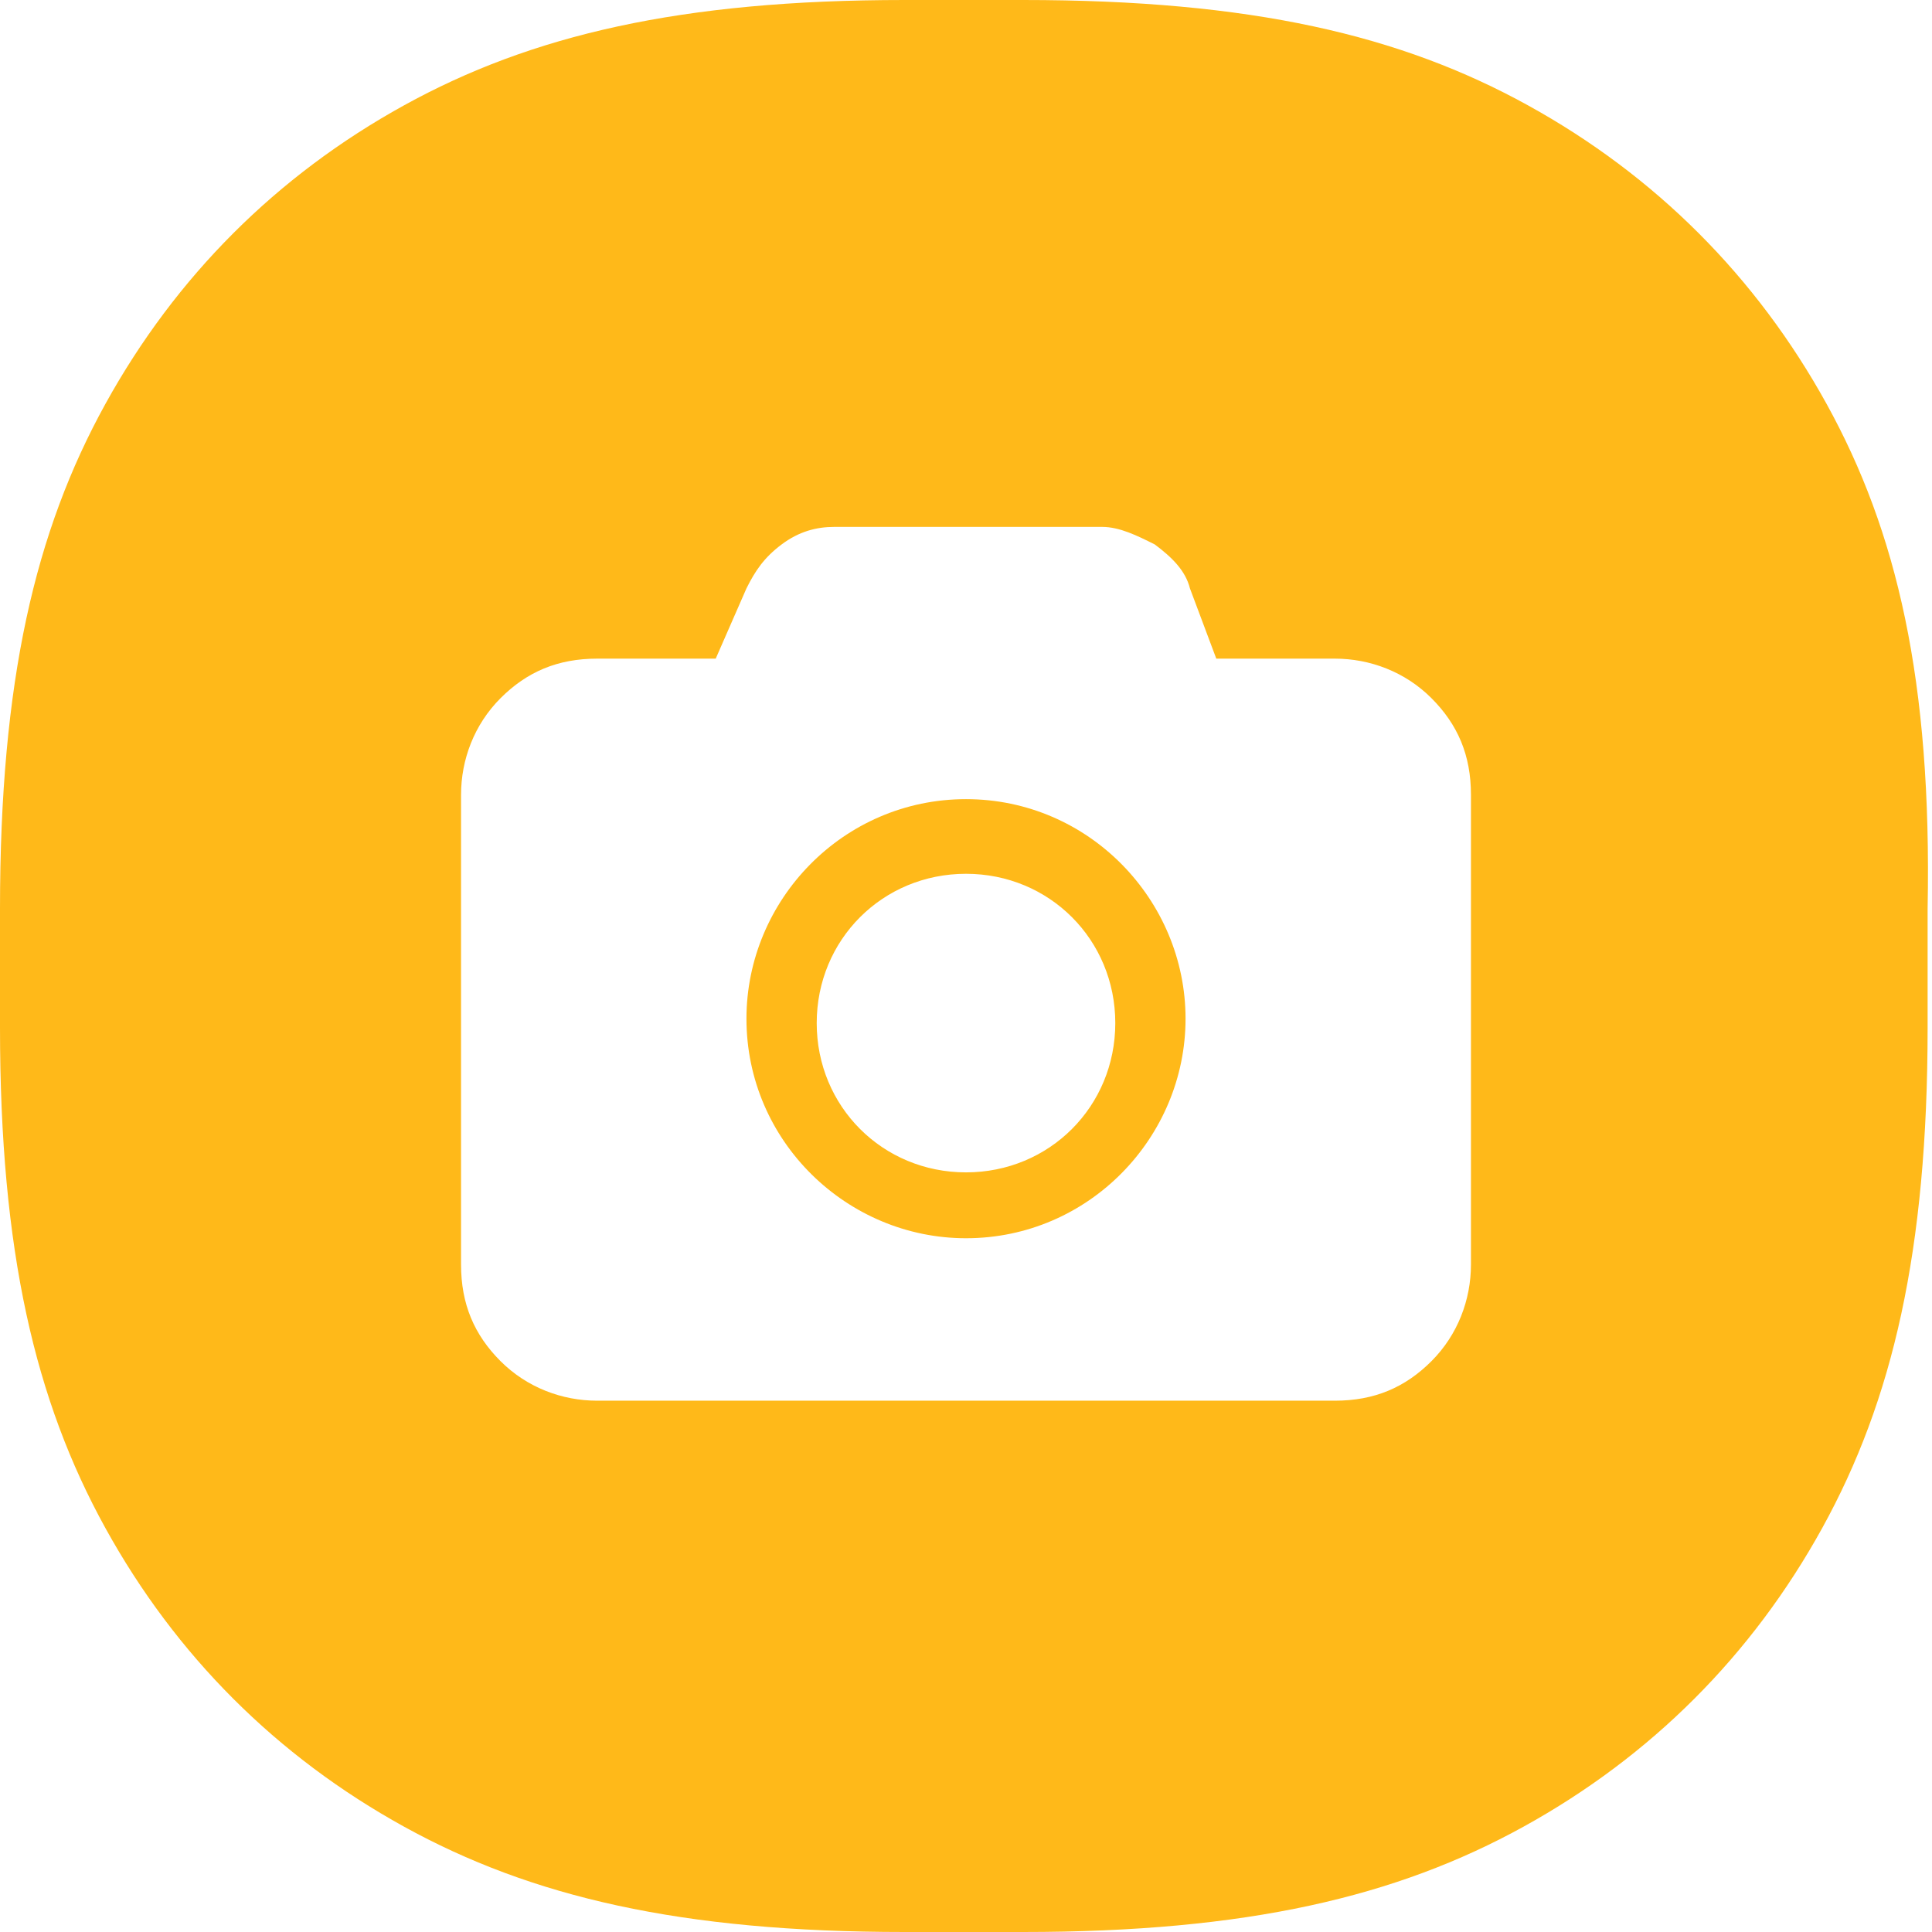 <?xml version="1.0" standalone="no"?><!DOCTYPE svg PUBLIC "-//W3C//DTD SVG 1.1//EN" "http://www.w3.org/Graphics/SVG/1.1/DTD/svg11.dtd"><svg t="1717336769002" class="icon" viewBox="0 0 1024 1024" version="1.1" xmlns="http://www.w3.org/2000/svg" p-id="25350" xmlns:xlink="http://www.w3.org/1999/xlink" width="128" height="128"><path d="M512 423.564c-65.164 0-116.364 53.527-116.364 116.363 0 65.164 53.528 116.364 116.364 116.364 65.164 0 116.364-53.527 116.364-116.364S577.164 423.564 512 423.564z m0 197.818c-44.218 0-79.127-34.91-79.127-79.127s34.909-79.128 79.127-79.128 79.127 34.91 79.127 79.128-34.909 79.127-79.127 79.127z" fill="#FFB919" p-id="25351"></path><path d="M968.145 214.11C930.91 146.617 877.382 93.09 809.891 55.854 742.4 18.618 663.273 0 542.255 0h-62.837C360.728 0 281.6 18.618 214.11 55.855 146.62 93.09 93.091 146.618 55.855 214.109 18.618 281.6 0 360.727 0 481.745v62.837C0 663.272 18.618 742.4 55.855 809.89c37.236 67.49 90.763 121.018 158.254 158.254C281.6 1005.382 360.727 1024 479.42 1024h62.836c118.69 0 197.818-18.618 265.309-55.855 67.49-37.236 121.018-90.763 158.254-158.254 37.237-67.491 55.855-146.618 55.855-265.31v-62.836C1024 360.727 1005.382 281.6 968.145 214.11zM779.636 670.254c0 18.618-6.981 37.236-20.945 51.2-13.964 13.963-30.255 20.945-51.2 20.945H316.509c-18.618 0-37.236-6.982-51.2-20.945-13.964-13.964-20.945-30.255-20.945-51.2V421.236c0-18.618 6.981-37.236 20.945-51.2 13.964-13.963 30.255-20.945 51.2-20.945h62.836l16.291-37.236c4.655-9.31 9.31-16.291 18.619-23.273 9.309-6.982 18.618-9.31 27.927-9.31h141.963c9.31 0 18.619 4.655 27.928 9.31 9.309 6.982 16.29 13.963 18.618 23.273l13.964 37.236h62.836c18.618 0 37.236 6.982 51.2 20.945s20.945 30.255 20.945 51.2v249.019z" fill="#FFB919" p-id="25352"></path></svg>
